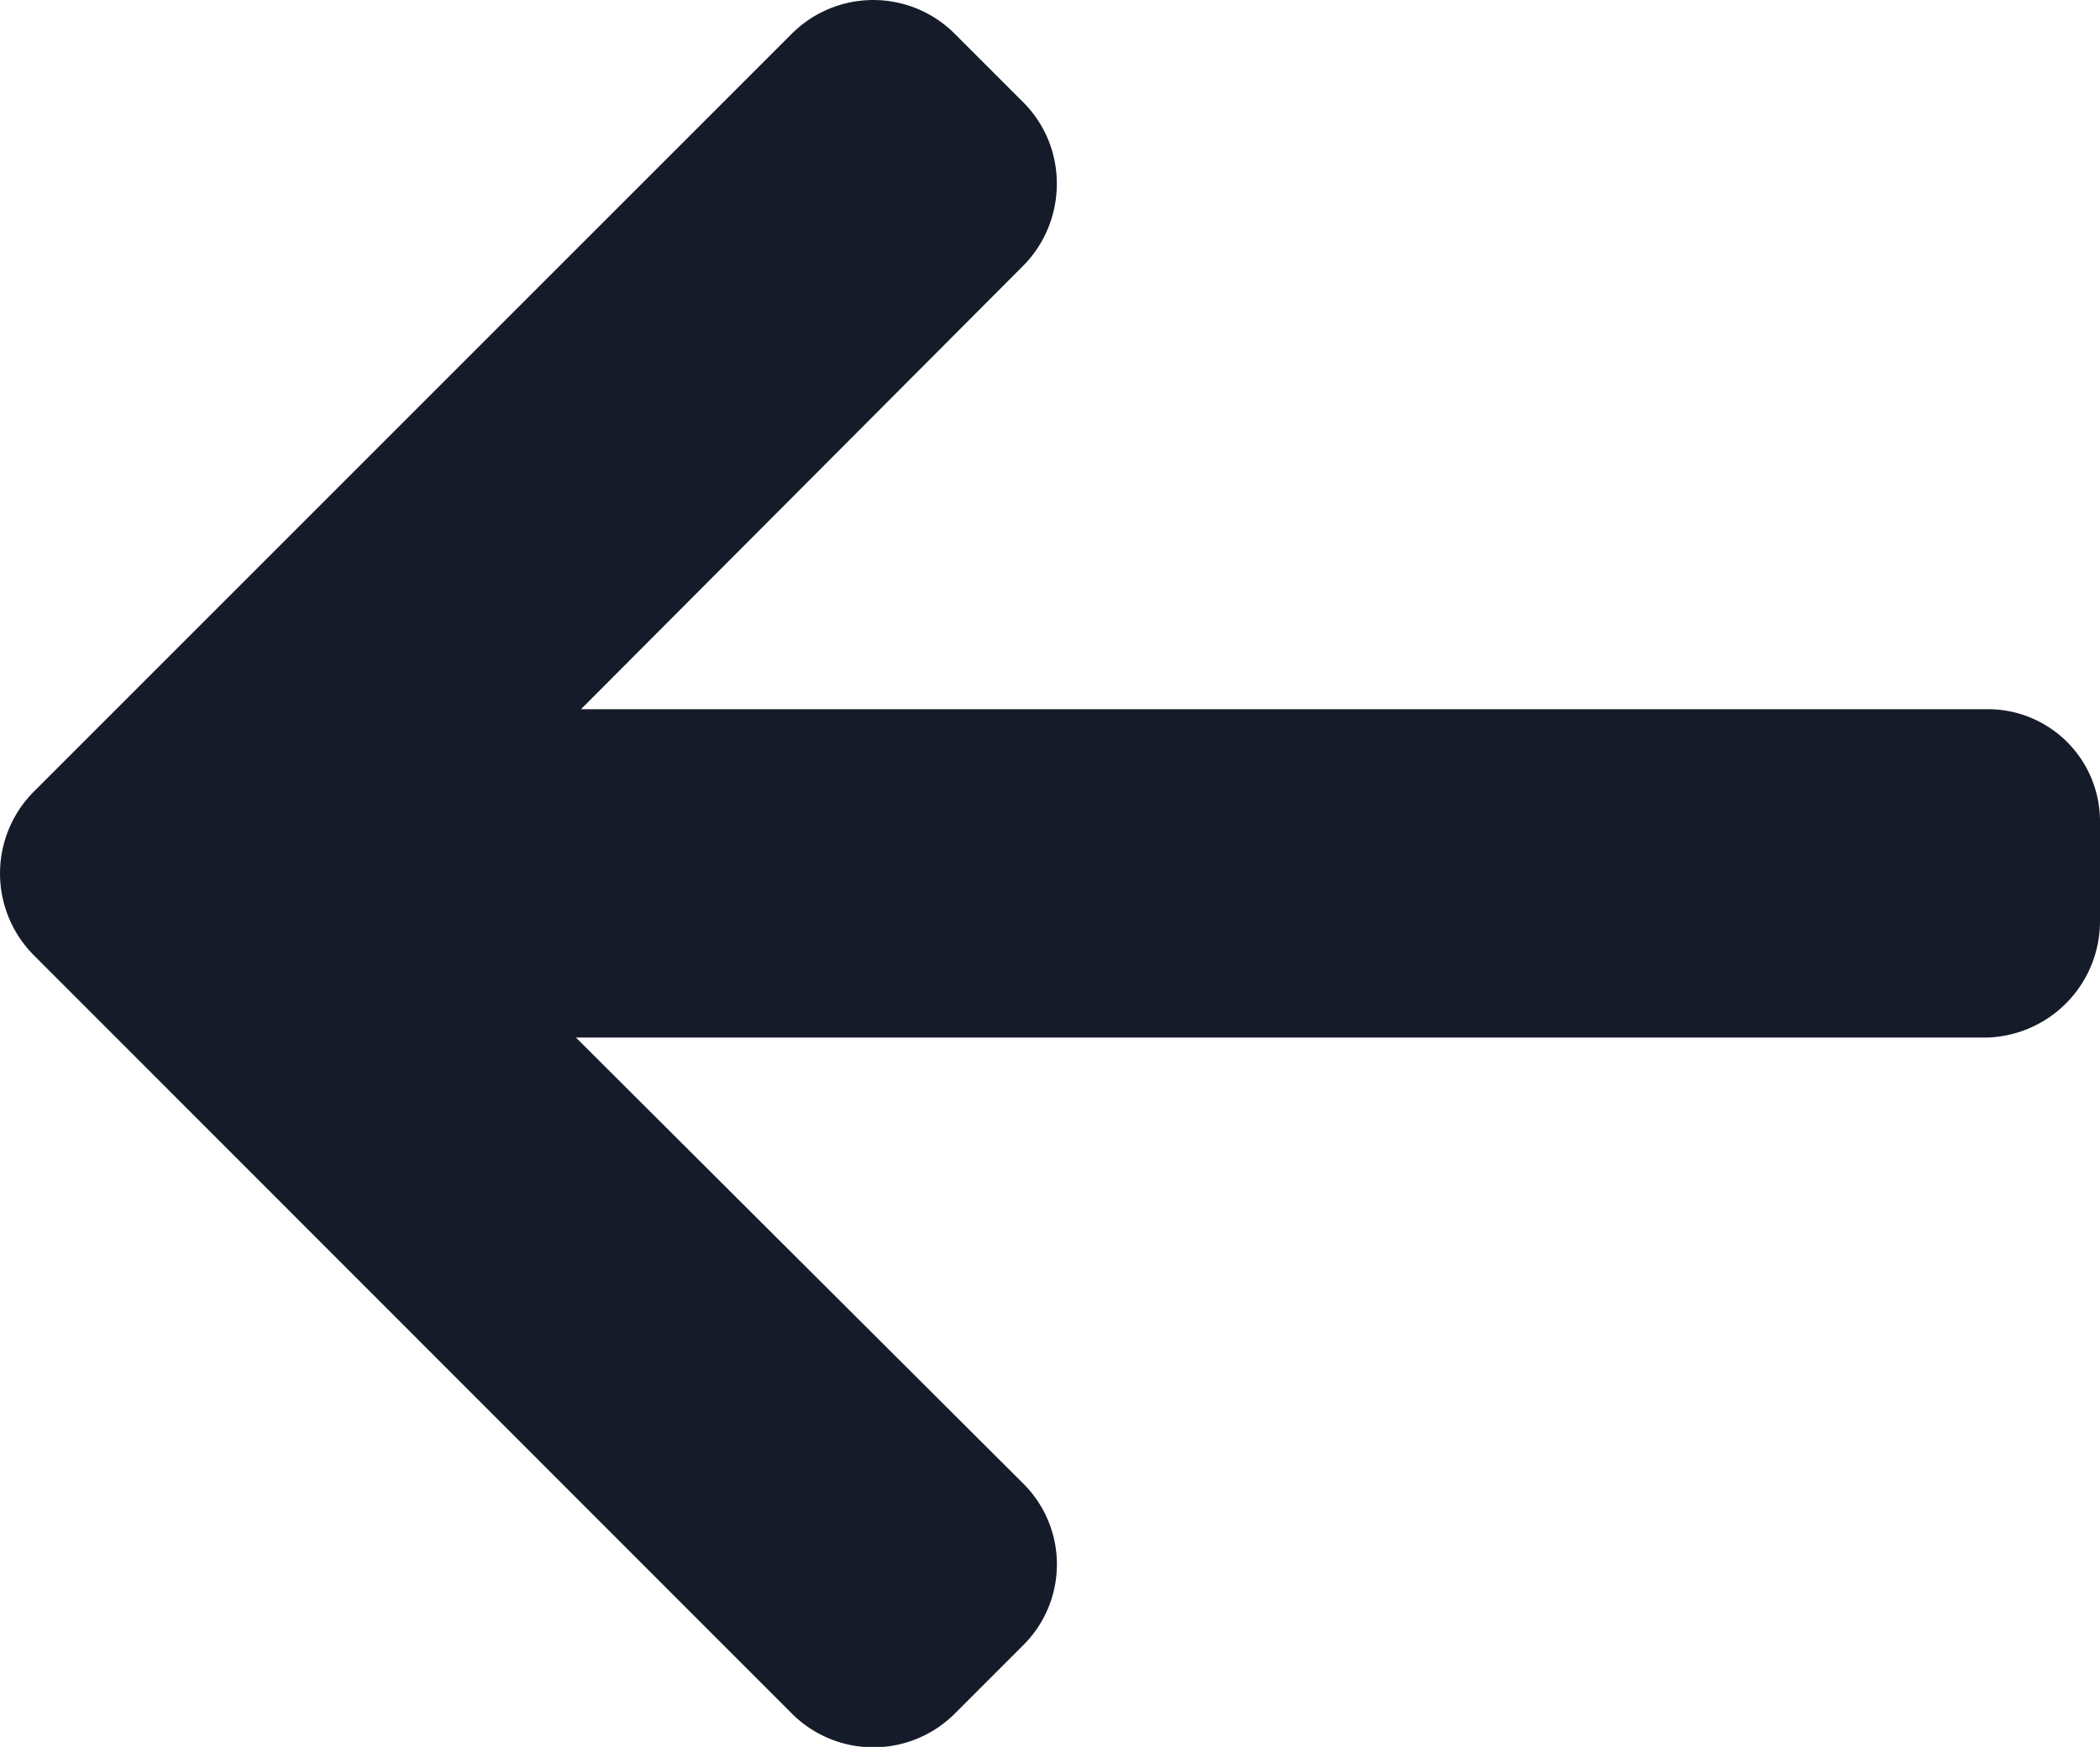 <svg xmlns="http://www.w3.org/2000/svg" width="18.333" height="15.252" viewBox="0 0 18.333 15.252">
  <path id="Path_19" data-name="Path 19" d="M.293,48.26l6.621-6.621a1.006,1.006,0,0,1,1.419,0l.6.6a1,1,0,0,1,.293.709,1.016,1.016,0,0,1-.293.718L5.072,47.538H17.343a.979.979,0,0,1,.99.987v.85a1.017,1.017,0,0,1-.99,1.03H5.028L8.934,54.3a.994.994,0,0,1,0,1.409l-.6.6a1.006,1.006,0,0,1-1.419,0L.293,49.684a1.012,1.012,0,0,1,0-1.424Z" transform="translate(0 -41.346)" fill="#161b2a"/>
</svg>
